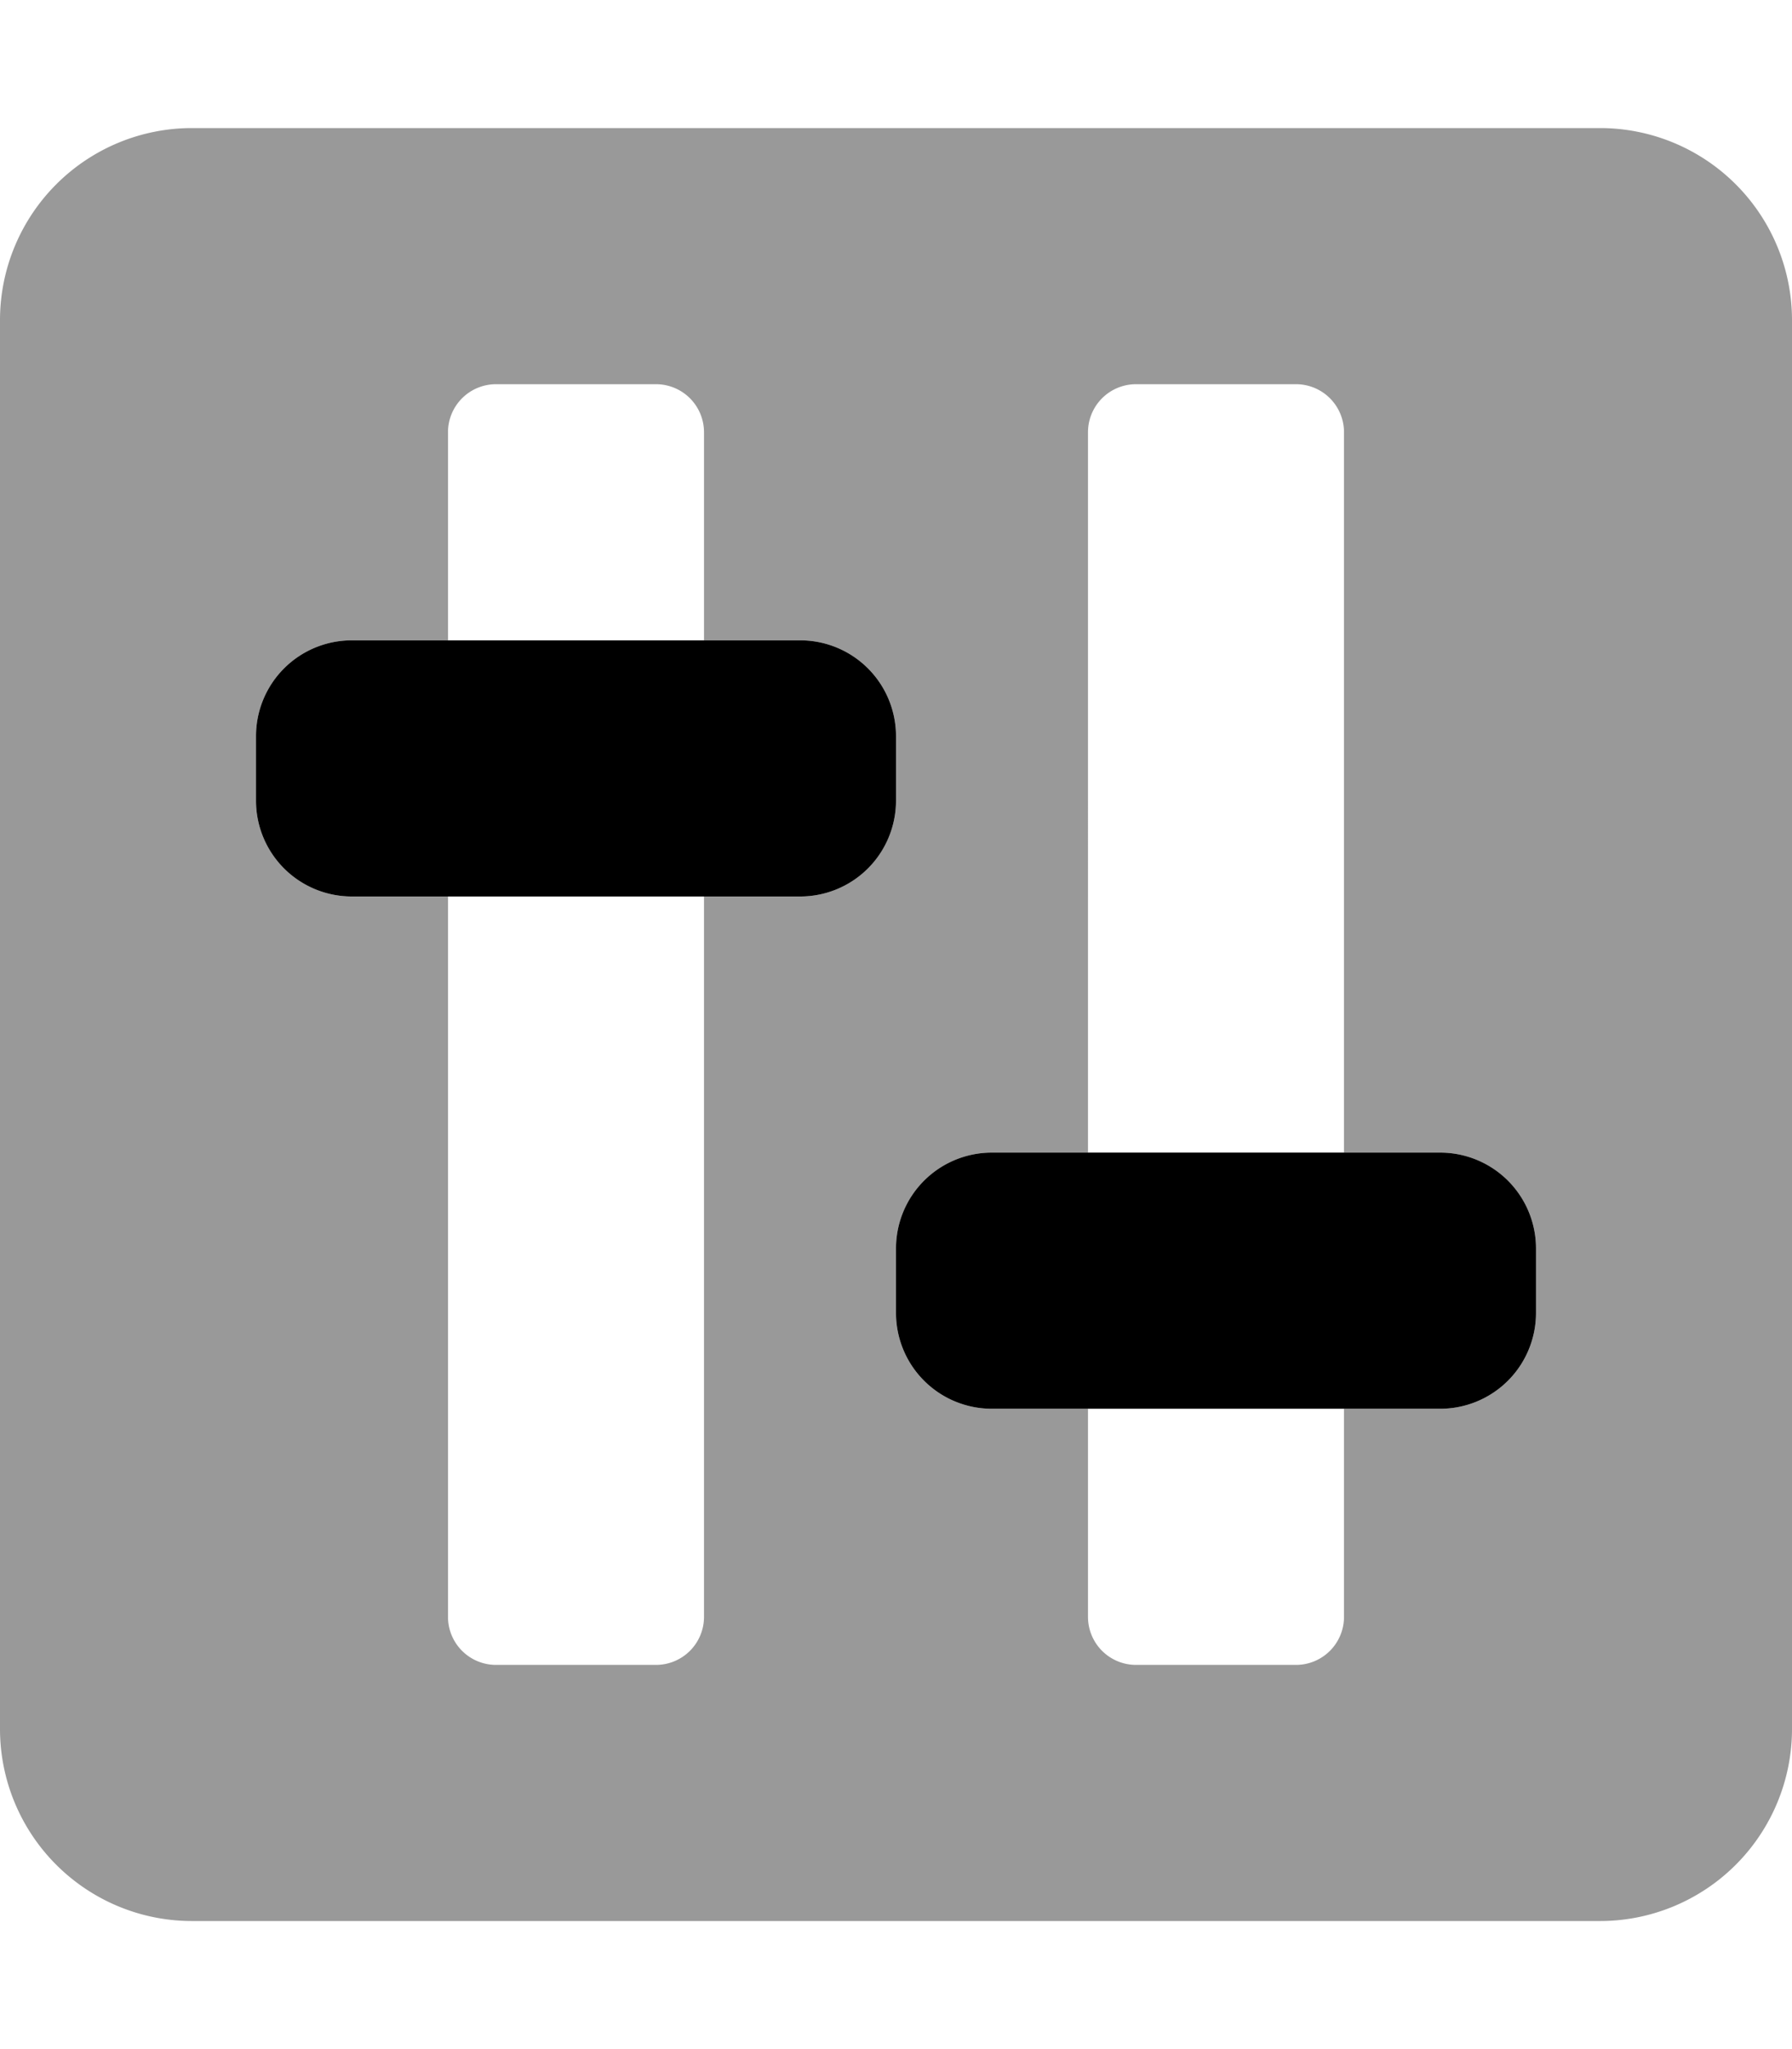<svg xmlns="http://www.w3.org/2000/svg" viewBox="0 0 448 512"><defs><style>.fa-secondary{opacity:.4}</style></defs><path d="M400 32H48A48 48 0 0 0 0 80v352a48 48 0 0 0 48 48h352a48 48 0 0 0 48-48V80a48 48 0 0 0-48-48zM200 224h-24v180a12 12 0 0 1-12 12h-40a12 12 0 0 1-12-12V224H88a23.94 23.94 0 0 1-24-24v-16a23.94 23.94 0 0 1 24-24h24v-52a12 12 0 0 1 12-12h40a12 12 0 0 1 12 12v52h24a23.94 23.94 0 0 1 24 24v16a23.94 23.94 0 0 1-24 24zm184 104a23.94 23.94 0 0 1-24 24h-24v52a12 12 0 0 1-12 12h-40a12 12 0 0 1-12-12v-52h-24a23.94 23.94 0 0 1-24-24v-16a23.94 23.94 0 0 1 24-24h24V108a12 12 0 0 1 12-12h40a12 12 0 0 1 12 12v180h24a23.94 23.94 0 0 1 24 24z" class="fa-secondary"/><path d="M224 184a23.94 23.94 0 0 0-24-24H88a23.94 23.94 0 0 0-24 24v16a23.94 23.94 0 0 0 24 24h112a23.94 23.94 0 0 0 24-24zm136 104H248a23.94 23.94 0 0 0-24 24v16a23.94 23.94 0 0 0 24 24h112a23.94 23.94 0 0 0 24-24v-16a23.94 23.94 0 0 0-24-24z" class="fa-primary"/></svg>